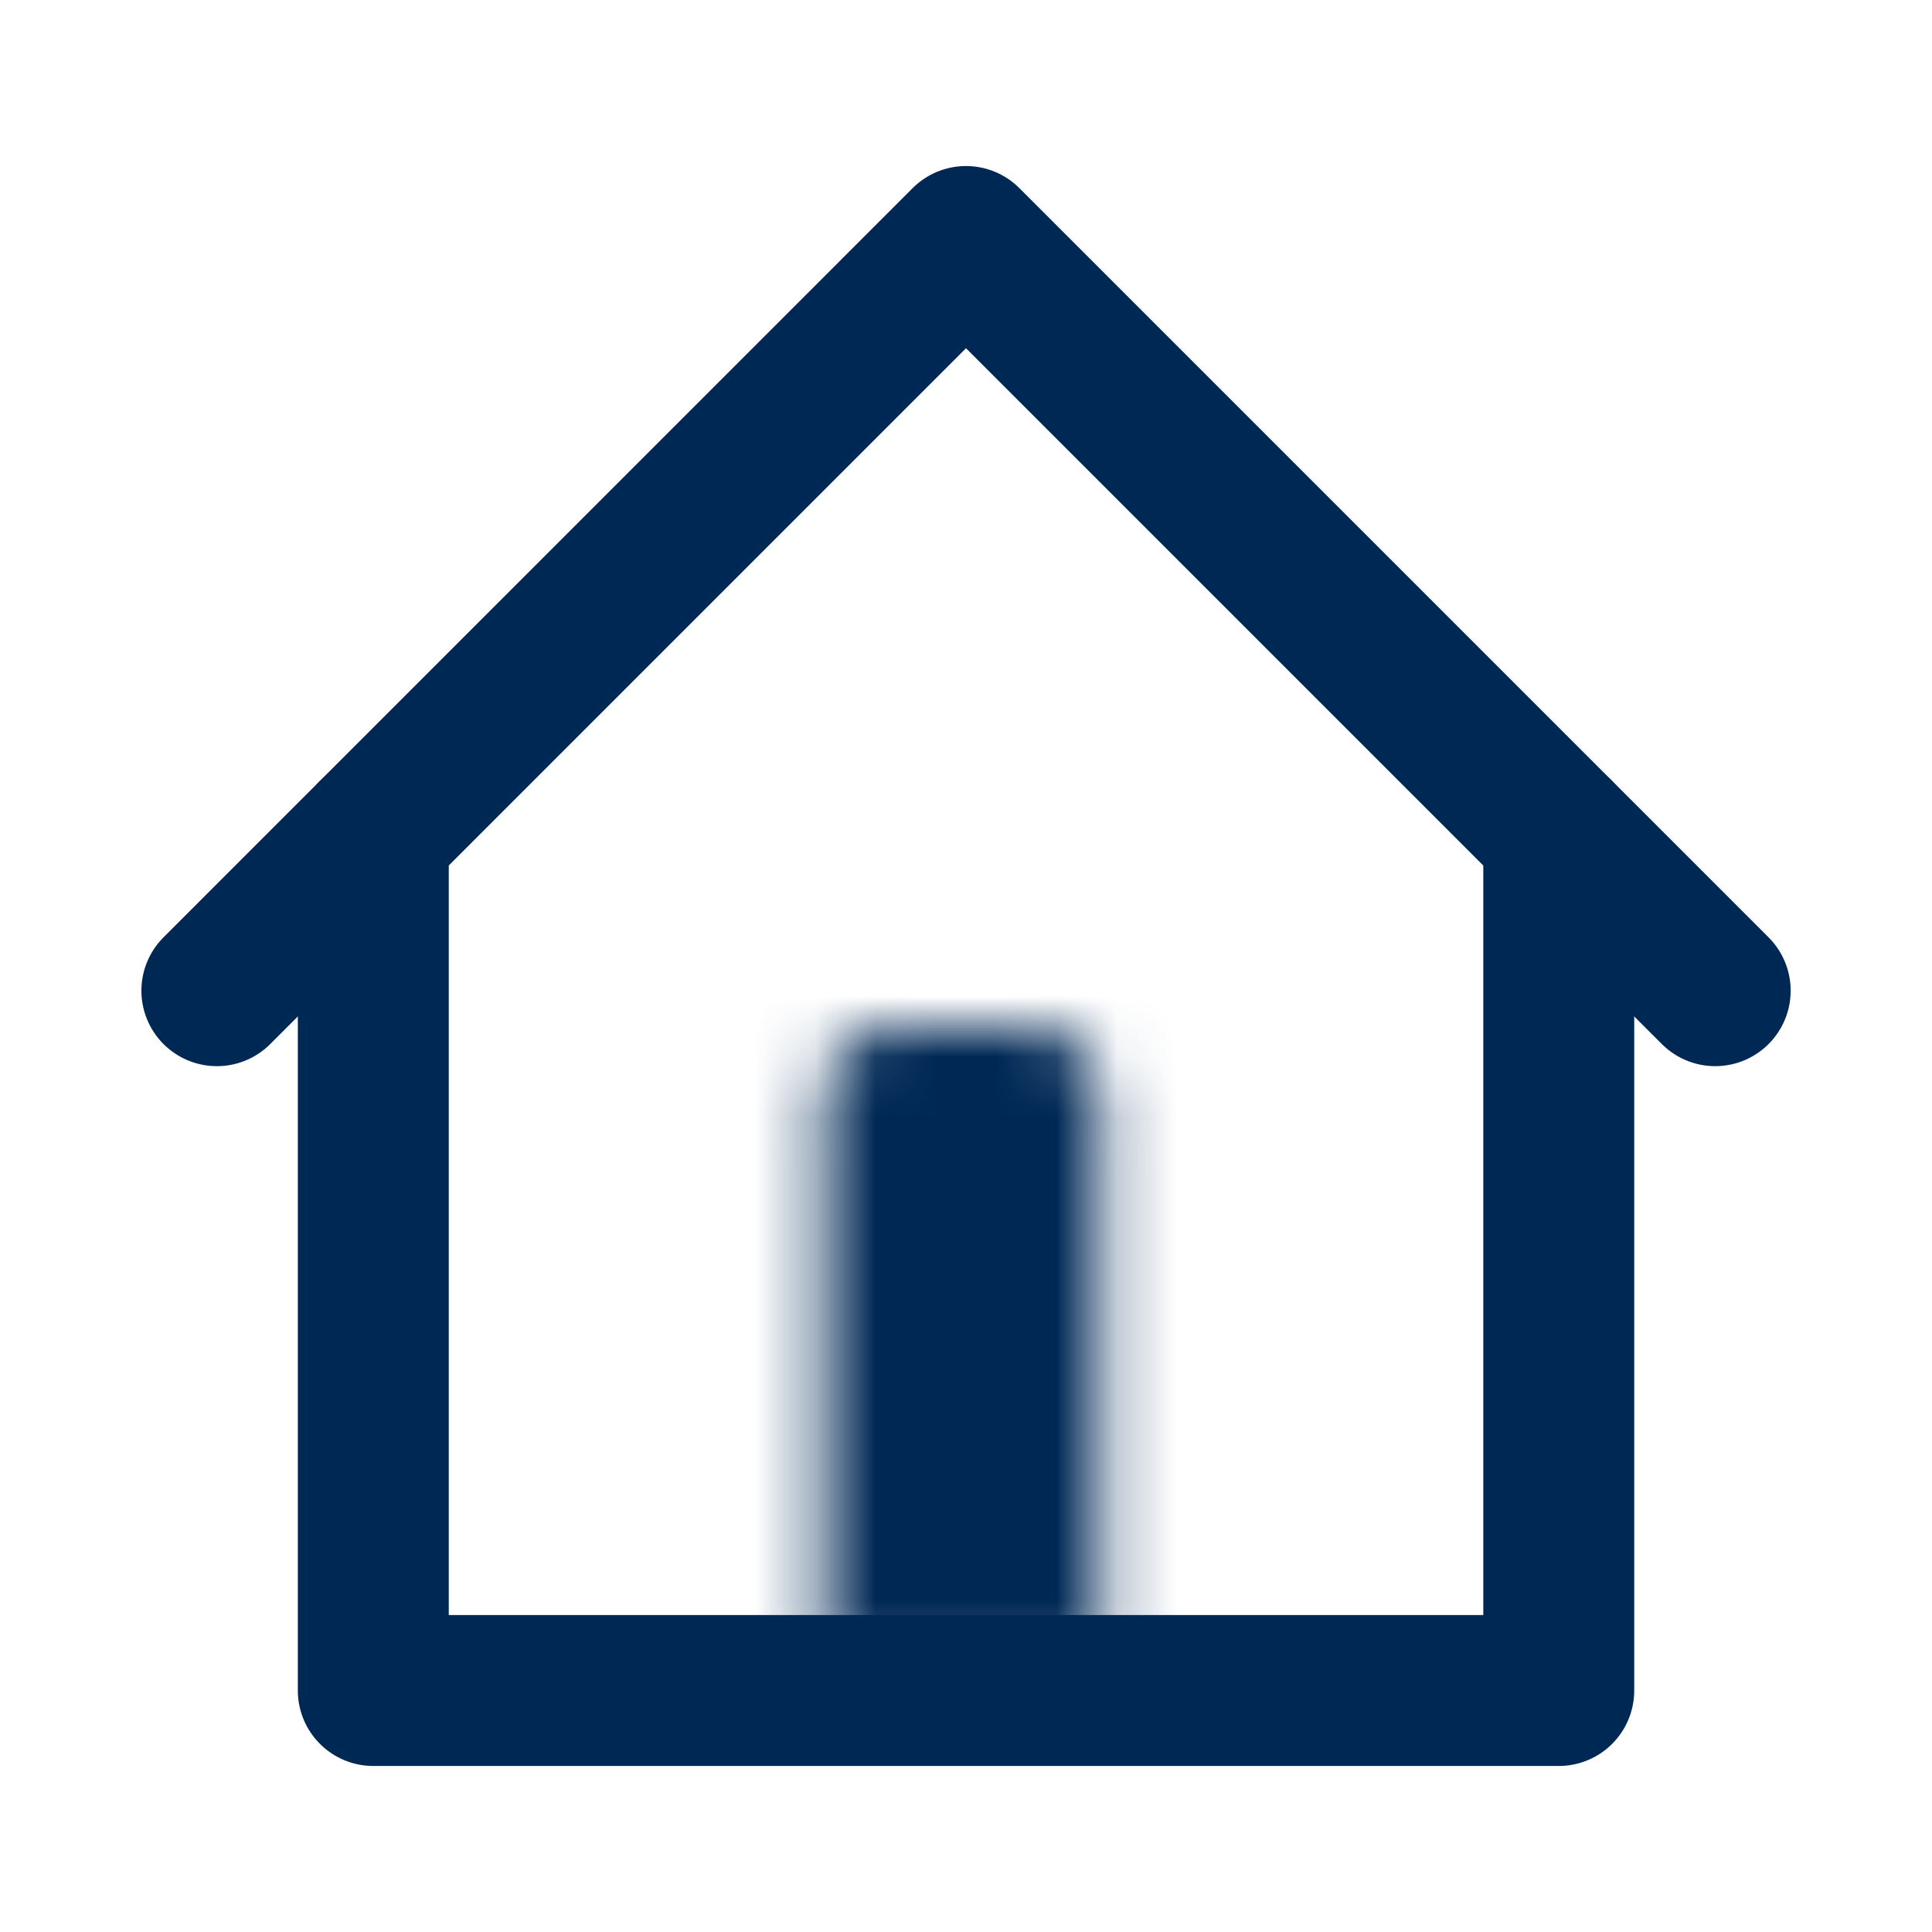 <?xml version="1.0" encoding="UTF-8"?> <svg xmlns="http://www.w3.org/2000/svg" width="32" height="32" viewBox="0 0 32 32" fill="none"><path d="M3.592 16.409L16 4L28.409 16.409" stroke="#002855" stroke-width="2.5" stroke-linecap="round" stroke-linejoin="round"></path><path d="M6.183 13.819V28H25.818V13.819" stroke="#002855" stroke-width="2.5" stroke-linecap="round" stroke-linejoin="round"></path><mask id="path-3-inside-1_2151_62477" fill="white"><path d="M13.637 18.181C13.637 17.529 14.166 17 14.819 17H17.054C17.707 17 18.236 17.529 18.236 18.181V27.731H13.637V18.181Z"></path></mask><path d="M13.637 18.181C13.637 17.529 14.166 17 14.819 17H17.054C17.707 17 18.236 17.529 18.236 18.181V27.731H13.637V18.181Z" fill="#002855" stroke="#002855" stroke-width="4.4" mask="url(#path-3-inside-1_2151_62477)"></path></svg> 